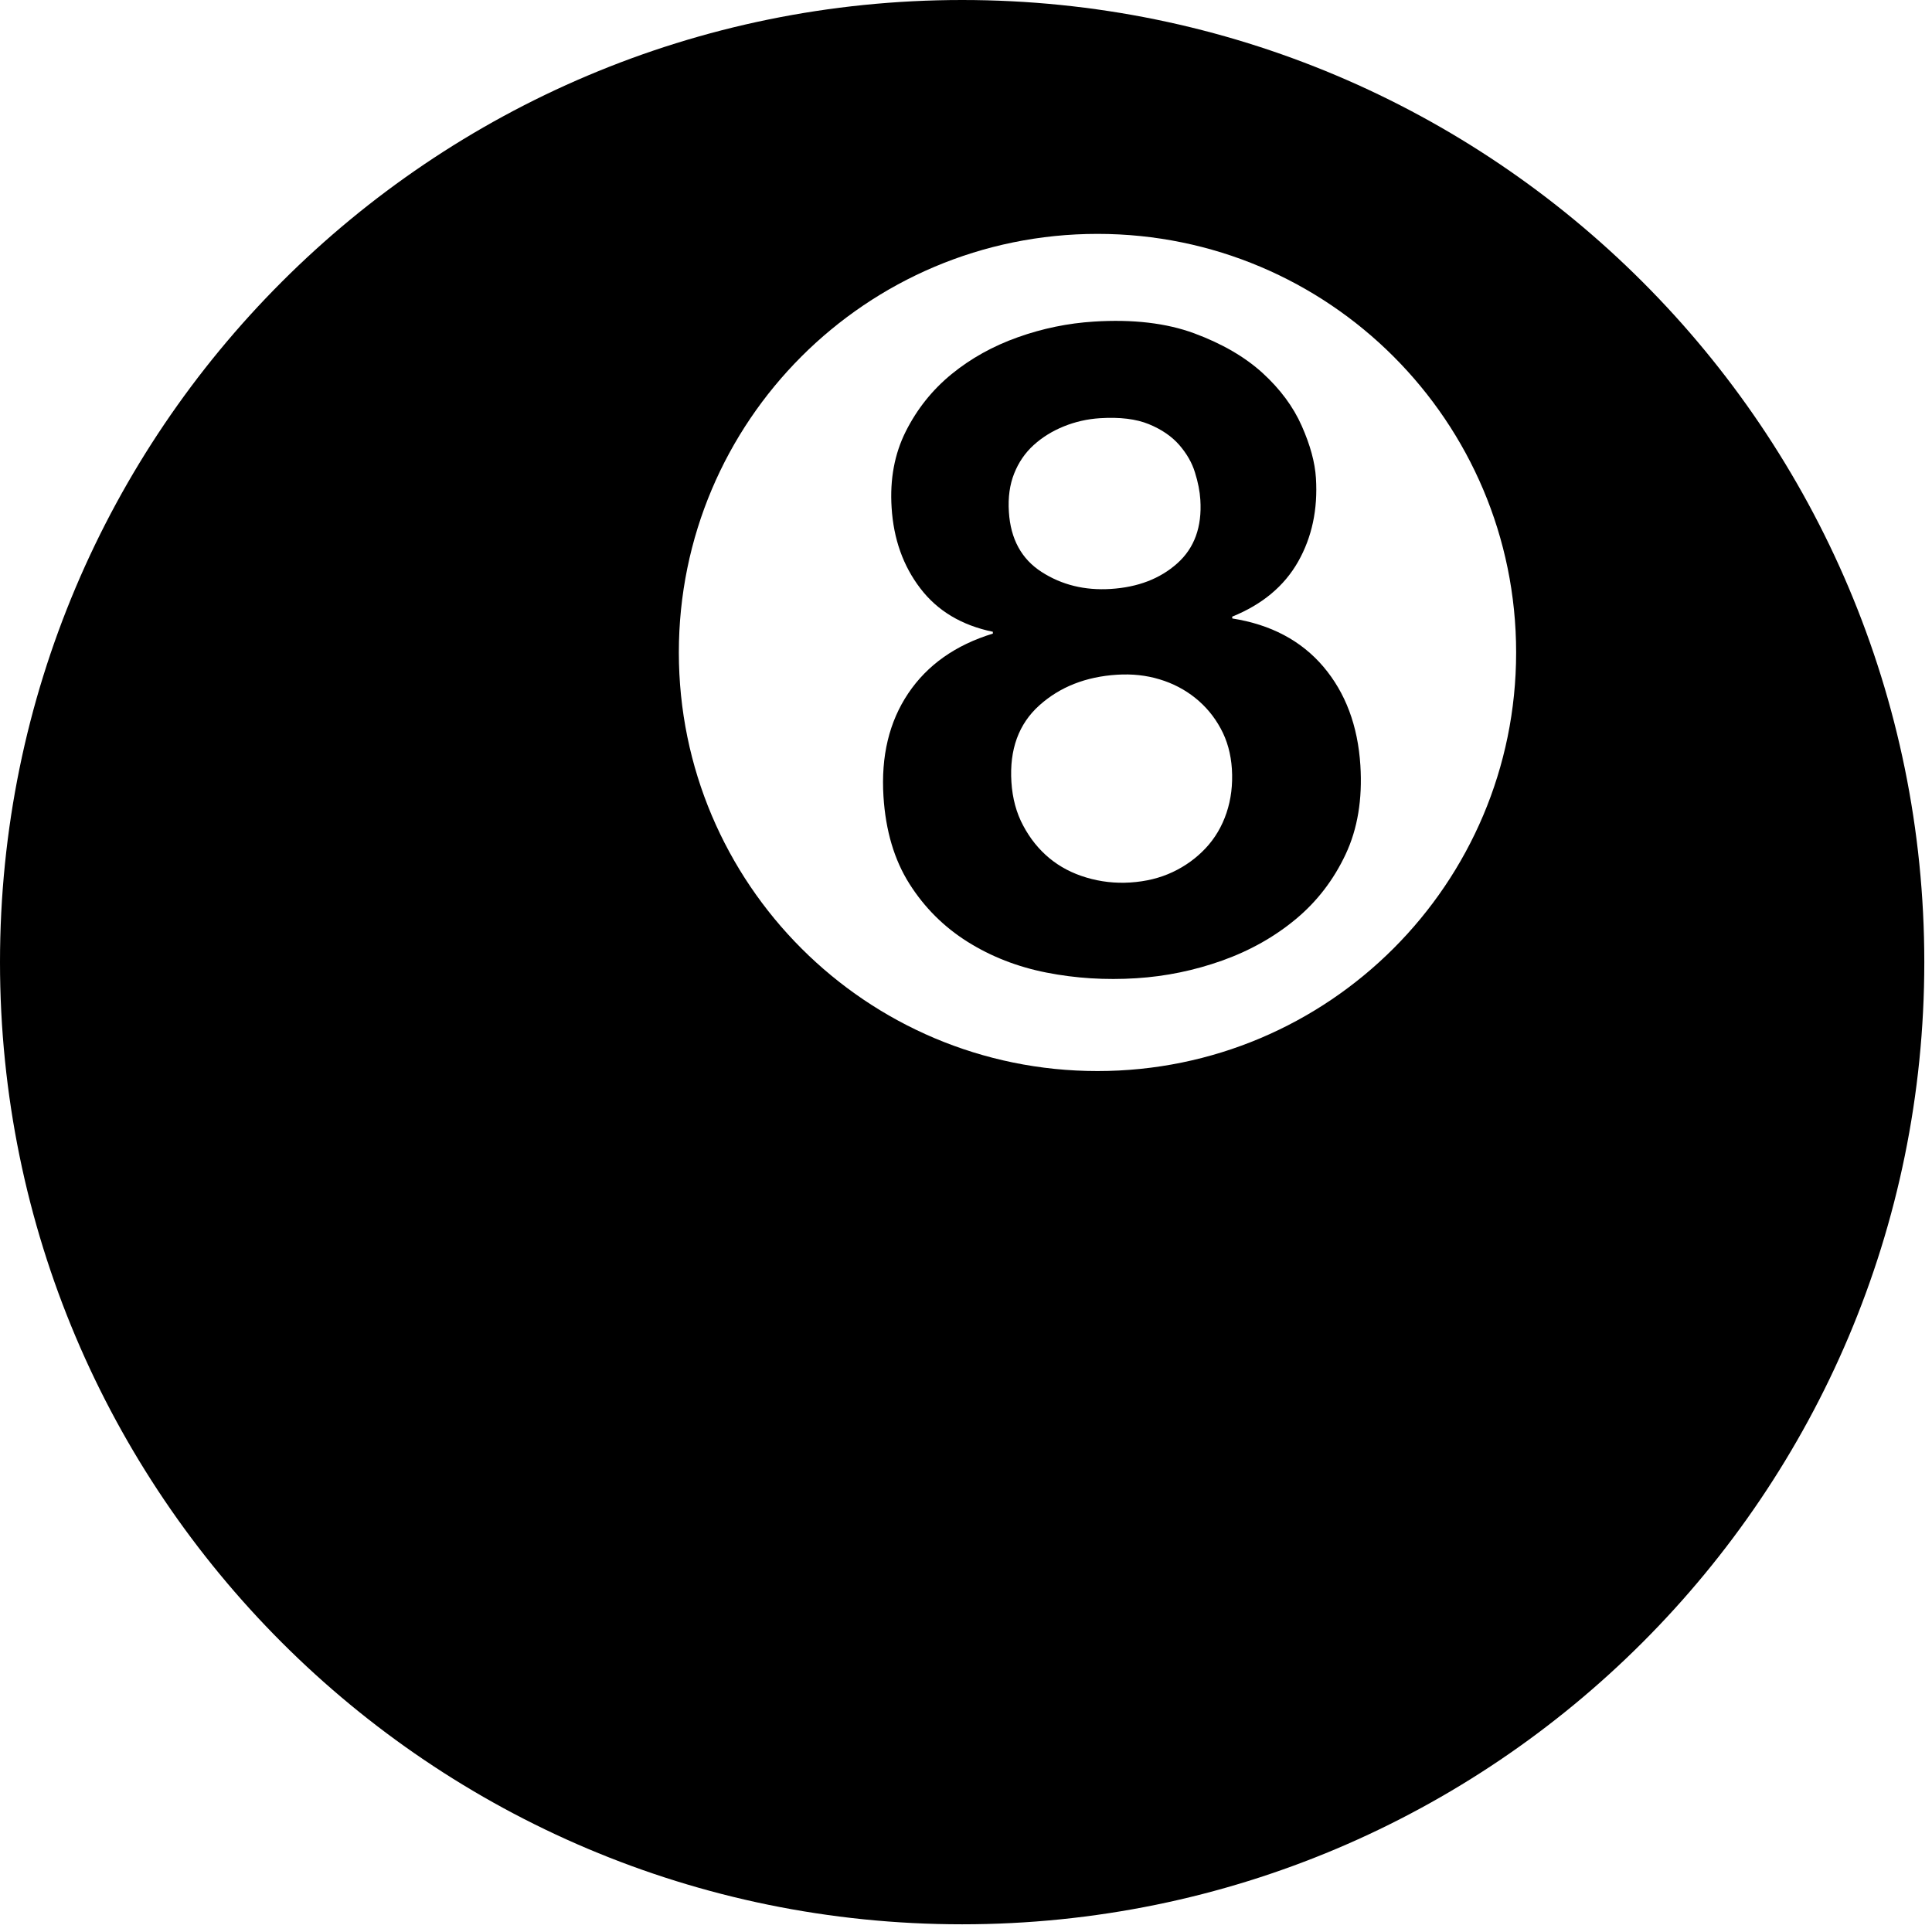 <?xml version="1.0" encoding="UTF-8"?> <svg xmlns="http://www.w3.org/2000/svg" width="512pt" height="512pt" version="1.1" viewBox="0 0 512 512"><path d="m254.98 0c-140.82 0-254.98 114.16-254.98 254.98 0 140.82 114.16 254.98 254.98 254.98 140.8 0 254.98-114.16 254.98-254.98 0.004-140.82-114.17-254.98-254.98-254.98zm35.871 283.84c-61.277 0-110.95-49.66-110.95-110.93 0-61.266 49.676-110.93 110.95-110.93 61.262 0 110.94 49.668 110.94 110.93-0.004 61.27-49.68 110.93-110.94 110.93z"></path><path d="m240.04 114.33c2.996-5.953 7.039-11.02 12.145-15.191 5.106-4.164 10.953-7.418 17.535-9.758 6.562-2.34 13.293-3.723 20.164-4.156 10.379-0.656 19.246 0.391 26.633 3.125 7.371 2.738 13.402 6.242 18.094 10.512 4.66 4.266 8.129 8.945 10.363 14.008 2.246 5.062 3.504 9.668 3.762 13.82 0.523 8.301-1.059 15.688-4.727 22.164-3.68 6.477-9.496 11.336-17.473 14.566l0.035 0.48c10.188 1.602 18.238 5.856 24.129 12.77 5.879 6.934 9.148 15.656 9.816 26.184 0.559 8.945-0.73 16.789-3.918 23.562-3.184 6.773-7.574 12.492-13.211 17.176-5.637 4.68-12.129 8.34-19.508 10.973-7.371 2.625-14.949 4.188-22.762 4.68-8.152 0.516-16.07 0.02-23.777-1.496-7.711-1.516-14.688-4.246-20.941-8.172-6.258-3.934-11.398-9.047-15.402-15.371-3.992-6.312-6.293-14.02-6.867-23.121-0.676-10.691 1.5-19.801 6.559-27.332s12.527-12.809 22.426-15.84l0.004-0.484c-8.285-1.715-14.699-5.559-19.234-11.523-4.559-5.961-7.086-13.086-7.598-21.383-0.484-7.508 0.766-14.234 3.754-20.191zm36.016 37.254c5.34 3.43 11.441 4.93 18.305 4.492 7.18-0.449 13.051-2.703 17.602-6.758 4.562-4.055 6.602-9.676 6.141-16.855-0.137-2.238-0.605-4.648-1.422-7.246-0.785-2.59-2.195-5.023-4.168-7.301-1.992-2.277-4.664-4.113-8.047-5.504-3.367-1.387-7.691-1.914-12.949-1.586-3.359 0.215-6.555 0.938-9.605 2.176-3.047 1.234-5.703 2.883-7.977 4.945-2.273 2.062-3.992 4.578-5.168 7.535-1.184 2.965-1.652 6.348-1.402 10.184 0.449 7.188 3.352 12.5 8.691 15.918zm-4.879 67.246c1.812 3.41 4.117 6.266 6.906 8.582 2.789 2.309 6.062 4.031 9.816 5.144 3.758 1.125 7.633 1.566 11.629 1.312 4.148-0.262 7.894-1.184 11.234-2.758 3.332-1.566 6.258-3.68 8.734-6.316 2.484-2.648 4.328-5.766 5.539-9.363 1.215-3.606 1.684-7.477 1.43-11.633-0.258-3.984-1.238-7.566-2.977-10.746-1.715-3.176-3.969-5.879-6.75-8.105-2.785-2.227-5.938-3.867-9.461-4.922-3.504-1.066-7.262-1.469-11.242-1.219-8.293 0.523-15.176 3.242-20.633 8.152-5.457 4.922-7.91 11.68-7.367 20.289 0.273 4.316 1.309 8.184 3.141 11.582z"></path></svg> 